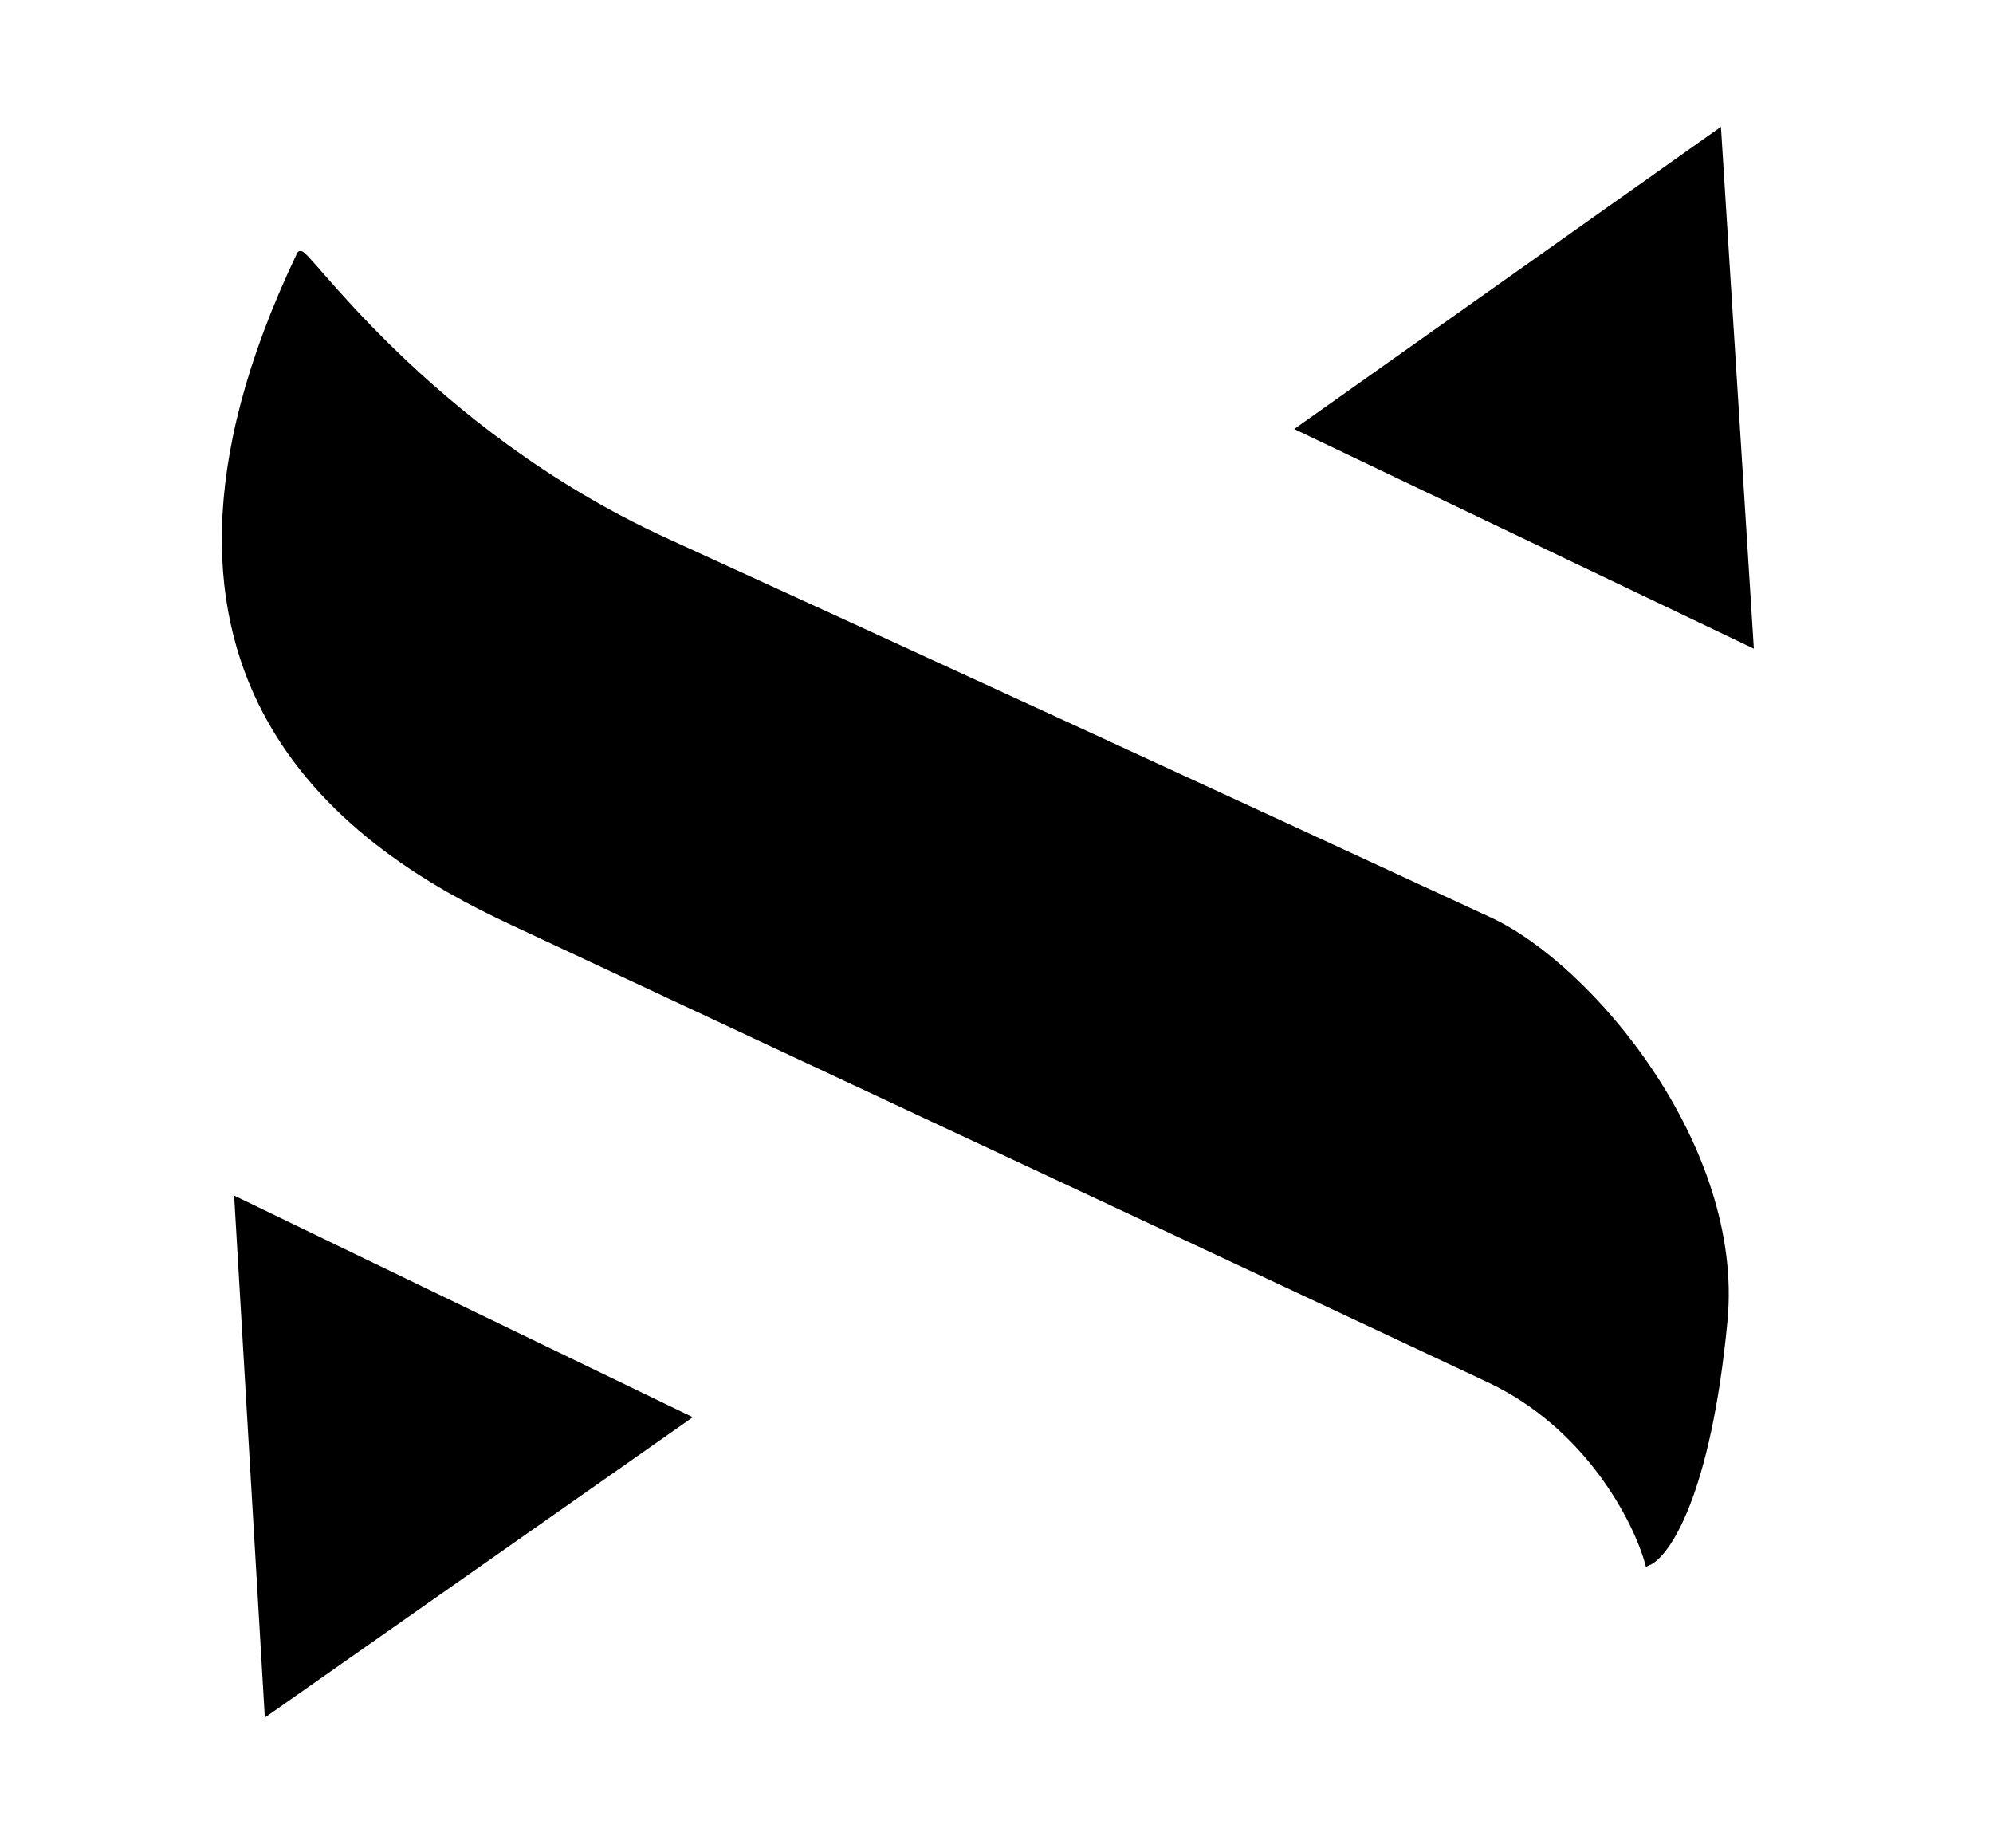<svg width="289" height="268" viewBox="0 0 289 268" fill="none" xmlns="http://www.w3.org/2000/svg">
<path d="M96.5 78.5C61.5 62.5 43.5 35 43.5 37C13.9 99 52 123.21 74 133.5C115.333 152.833 201.6 193.2 216 200C230.4 206.8 237.333 220.5 239 226.5C241.667 225.333 247.6 216.7 250 191.5C252.4 166.3 230.5 140.219 216 133.5C181.083 117.32 131.5 94.5 96.5 78.5Z" fill="black" stroke="black"/>
<path d="M249.548 18.389L254.322 94.06L187.672 62.209L249.548 18.389Z" fill="black"/>
<path d="M38.402 249.051L33.95 173.36L100.464 205.494L38.402 249.051Z" fill="black"/>
</svg>
